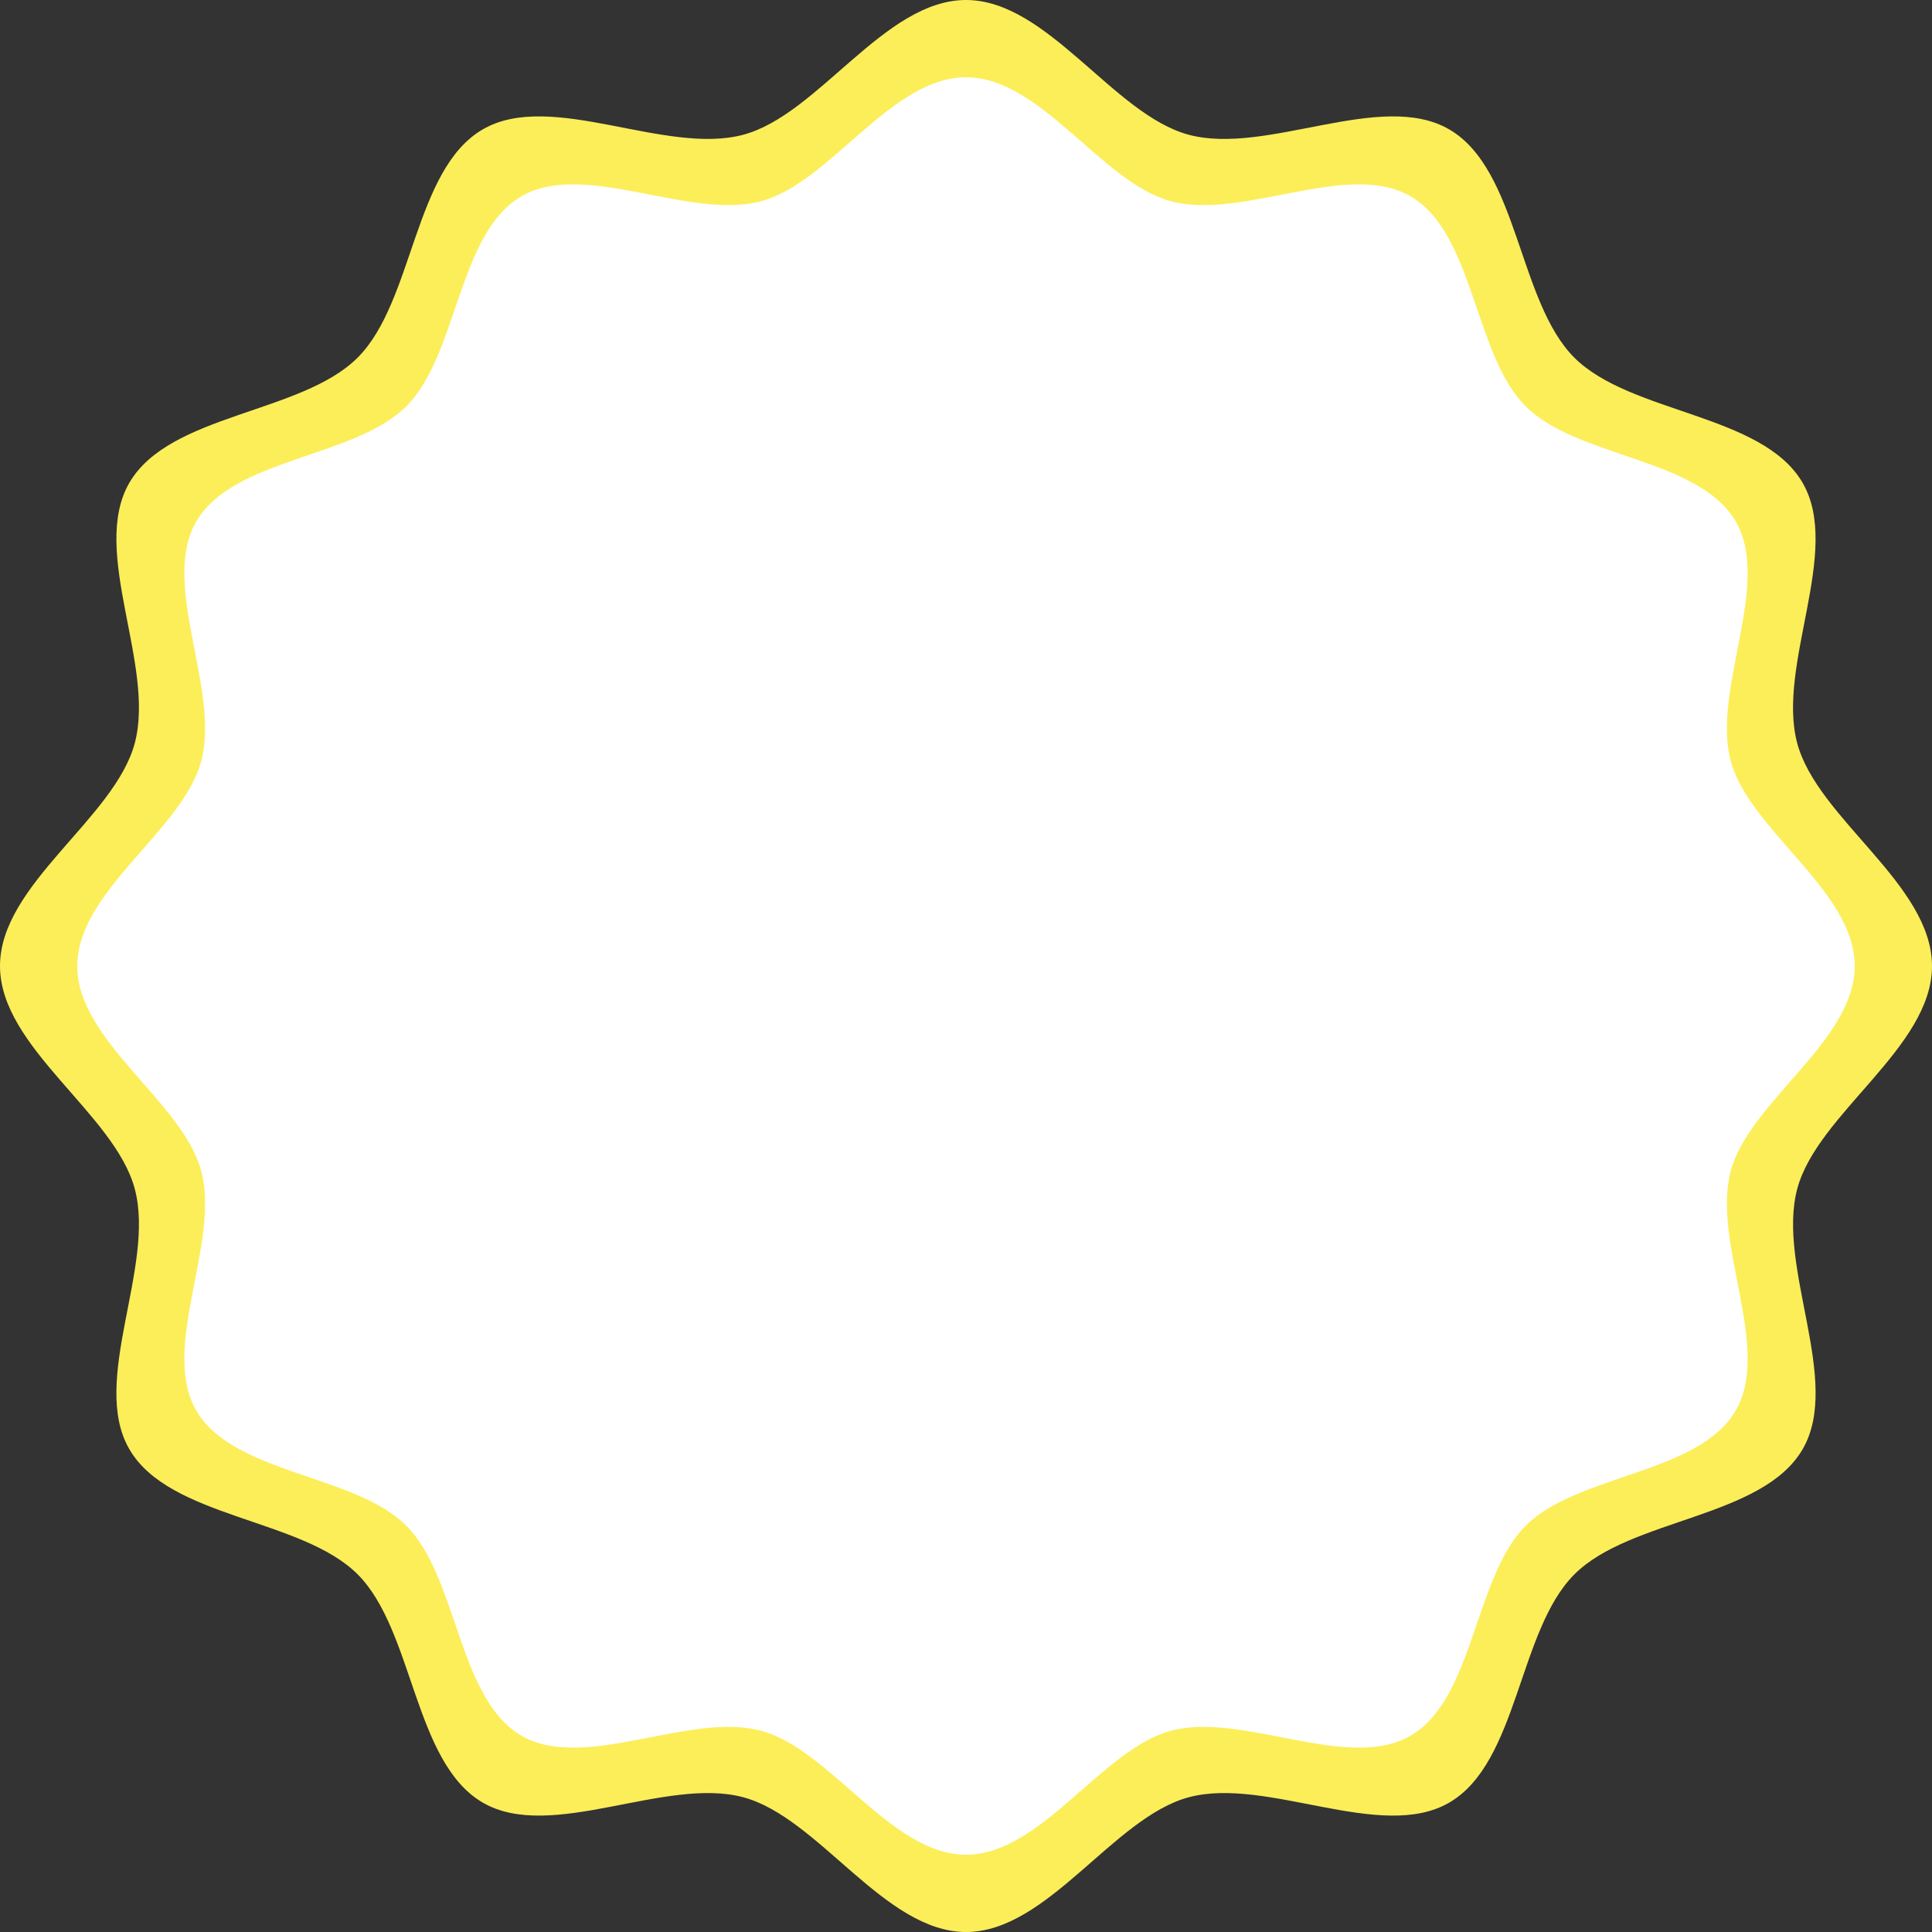 <svg id="グループ_175" data-name="グループ 175" xmlns="http://www.w3.org/2000/svg" xmlns:xlink="http://www.w3.org/1999/xlink" width="219.448" height="219.448" viewBox="0 0 219.448 219.448">
  <rect x="0" y="0" width="219.448" height="219.448" fill="#333333" stroke="none"/>
  <defs>
    <clipPath id="clip-path">
      <rect id="長方形_137" data-name="長方形 137" width="219.448" height="219.448" fill="none"/>
    </clipPath>
  </defs>
  <g id="グループ_170" data-name="グループ 170" clip-path="url(#clip-path)">
    <path id="パス_440" data-name="パス 440" d="M219.449,109.724c0,9.287-13.018,16.74-15.306,25.305-2.37,8.862,5.107,21.81.618,29.57-4.554,7.87-19.549,7.839-25.935,14.227s-6.358,21.382-14.229,25.935c-7.758,4.49-20.706-2.988-29.568-.619-8.565,2.289-16.019,15.306-25.3,15.306s-16.74-13.017-25.306-15.306c-8.862-2.369-21.81,5.108-29.569.619-7.87-4.554-7.84-19.548-14.228-25.936S19.241,172.468,14.687,164.6c-4.49-7.759,2.987-20.707.62-29.569C13.016,126.463,0,119.011,0,109.724s13.017-16.74,15.306-25.305c2.369-8.862-5.108-21.81-.619-29.57,4.554-7.87,19.548-7.839,25.936-14.227S46.98,19.24,54.85,14.687c7.759-4.49,20.709,2.988,29.571.619C92.986,13.017,100.438,0,109.725,0s16.739,13.017,25.3,15.306c8.862,2.369,21.81-5.108,29.569-.619,7.871,4.554,7.84,19.548,14.228,25.936s21.381,6.357,25.935,14.228c4.489,7.759-2.988,20.707-.618,29.569,2.288,8.565,15.306,16.017,15.306,25.3" fill="#fcee59"/>
    <path id="パス_441" data-name="パス 441" d="M210.671,109.724c0,8.544-11.977,15.4-14.082,23.28-2.179,8.153,4.7,20.066.569,27.205-4.19,7.241-17.985,7.212-23.86,13.089s-5.849,19.671-13.091,23.86c-7.138,4.13-19.051-2.749-27.2-.569-7.878,2.106-14.735,14.081-23.278,14.081s-15.4-11.975-23.281-14.082c-8.154-2.179-20.066,4.7-27.2.57C52,192.968,52.027,179.174,46.15,173.3s-19.67-5.848-23.86-13.089c-4.13-7.139,2.748-19.051.569-27.2-2.106-7.88-14.082-14.736-14.082-23.28s11.976-15.4,14.082-23.28c2.181-8.153-4.7-20.066-.569-27.205C26.48,52,40.275,52.027,46.152,46.15S52,26.479,59.241,22.29c7.137-4.13,19.051,2.749,27.2.569,7.88-2.106,14.736-14.081,23.28-14.081s15.4,11.975,23.28,14.082c8.153,2.179,20.065-4.7,27.2-.57,7.241,4.19,7.213,17.984,13.09,23.861S192.969,52,197.158,59.24c4.13,7.139-2.748,19.051-.569,27.2,2.1,7.88,14.082,14.736,14.082,23.28" fill="#fff"/>
  </g>
</svg>
